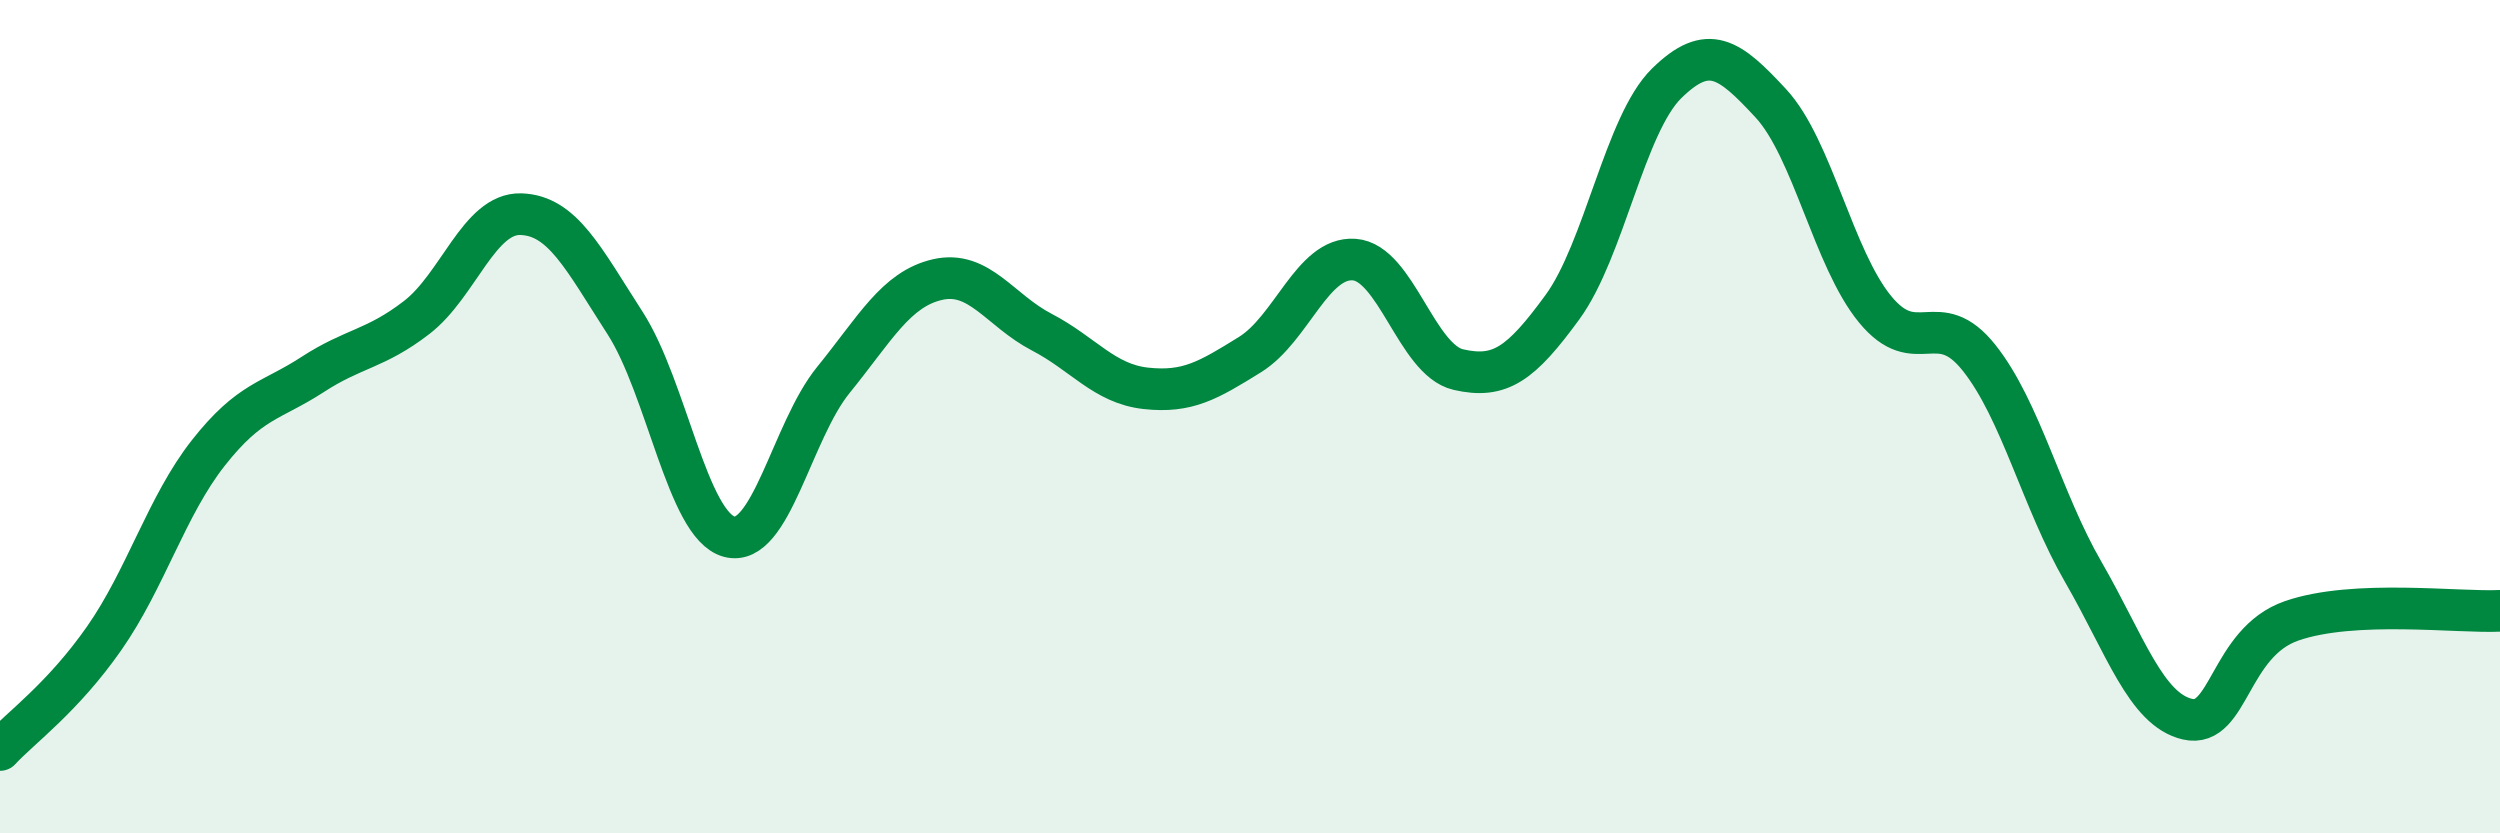 
    <svg width="60" height="20" viewBox="0 0 60 20" xmlns="http://www.w3.org/2000/svg">
      <path
        d="M 0,18 C 0.5,17.46 1.5,16.75 2.5,15.32 C 3.5,13.89 4,12.14 5,10.87 C 6,9.6 6.5,9.64 7.5,8.99 C 8.5,8.34 9,8.39 10,7.62 C 11,6.85 11.5,5.11 12.5,5.14 C 13.5,5.17 14,6.2 15,7.75 C 16,9.3 16.5,12.61 17.5,12.88 C 18.5,13.15 19,10.35 20,9.12 C 21,7.89 21.5,6.94 22.5,6.71 C 23.5,6.48 24,7.45 25,7.97 C 26,8.49 26.5,9.21 27.5,9.32 C 28.5,9.43 29,9.13 30,8.51 C 31,7.89 31.5,6.16 32.5,6.23 C 33.5,6.3 34,8.64 35,8.87 C 36,9.1 36.5,8.74 37.5,7.37 C 38.5,6 39,2.98 40,2 C 41,1.02 41.5,1.4 42.5,2.48 C 43.5,3.56 44,6.2 45,7.42 C 46,8.64 46.5,7.33 47.5,8.59 C 48.5,9.85 49,12 50,13.73 C 51,15.46 51.5,17.03 52.5,17.26 C 53.5,17.49 53.5,15.42 55,14.9 C 56.5,14.38 59,14.71 60,14.66L60 20L0 20Z"
        fill="#008740"
        opacity="0.1"
        stroke-linecap="round"
        stroke-linejoin="round"
      />
      <path
        d="M 0,18 C 0.5,17.46 1.5,16.75 2.5,15.32 C 3.5,13.89 4,12.14 5,10.87 C 6,9.6 6.5,9.64 7.5,8.99 C 8.5,8.34 9,8.39 10,7.62 C 11,6.85 11.5,5.11 12.5,5.14 C 13.5,5.17 14,6.2 15,7.75 C 16,9.3 16.5,12.61 17.5,12.88 C 18.5,13.15 19,10.35 20,9.12 C 21,7.89 21.5,6.94 22.5,6.71 C 23.5,6.48 24,7.45 25,7.97 C 26,8.49 26.5,9.21 27.5,9.32 C 28.5,9.43 29,9.13 30,8.51 C 31,7.89 31.5,6.16 32.5,6.23 C 33.5,6.3 34,8.64 35,8.87 C 36,9.1 36.5,8.74 37.5,7.37 C 38.5,6 39,2.98 40,2 C 41,1.02 41.5,1.4 42.5,2.48 C 43.5,3.56 44,6.2 45,7.42 C 46,8.64 46.5,7.33 47.5,8.59 C 48.5,9.85 49,12 50,13.73 C 51,15.46 51.5,17.03 52.5,17.26 C 53.5,17.49 53.5,15.42 55,14.9 C 56.5,14.38 59,14.71 60,14.66"
        stroke="#008740"
        stroke-width="1"
        fill="none"
        stroke-linecap="round"
        stroke-linejoin="round"
      />
    </svg>
  